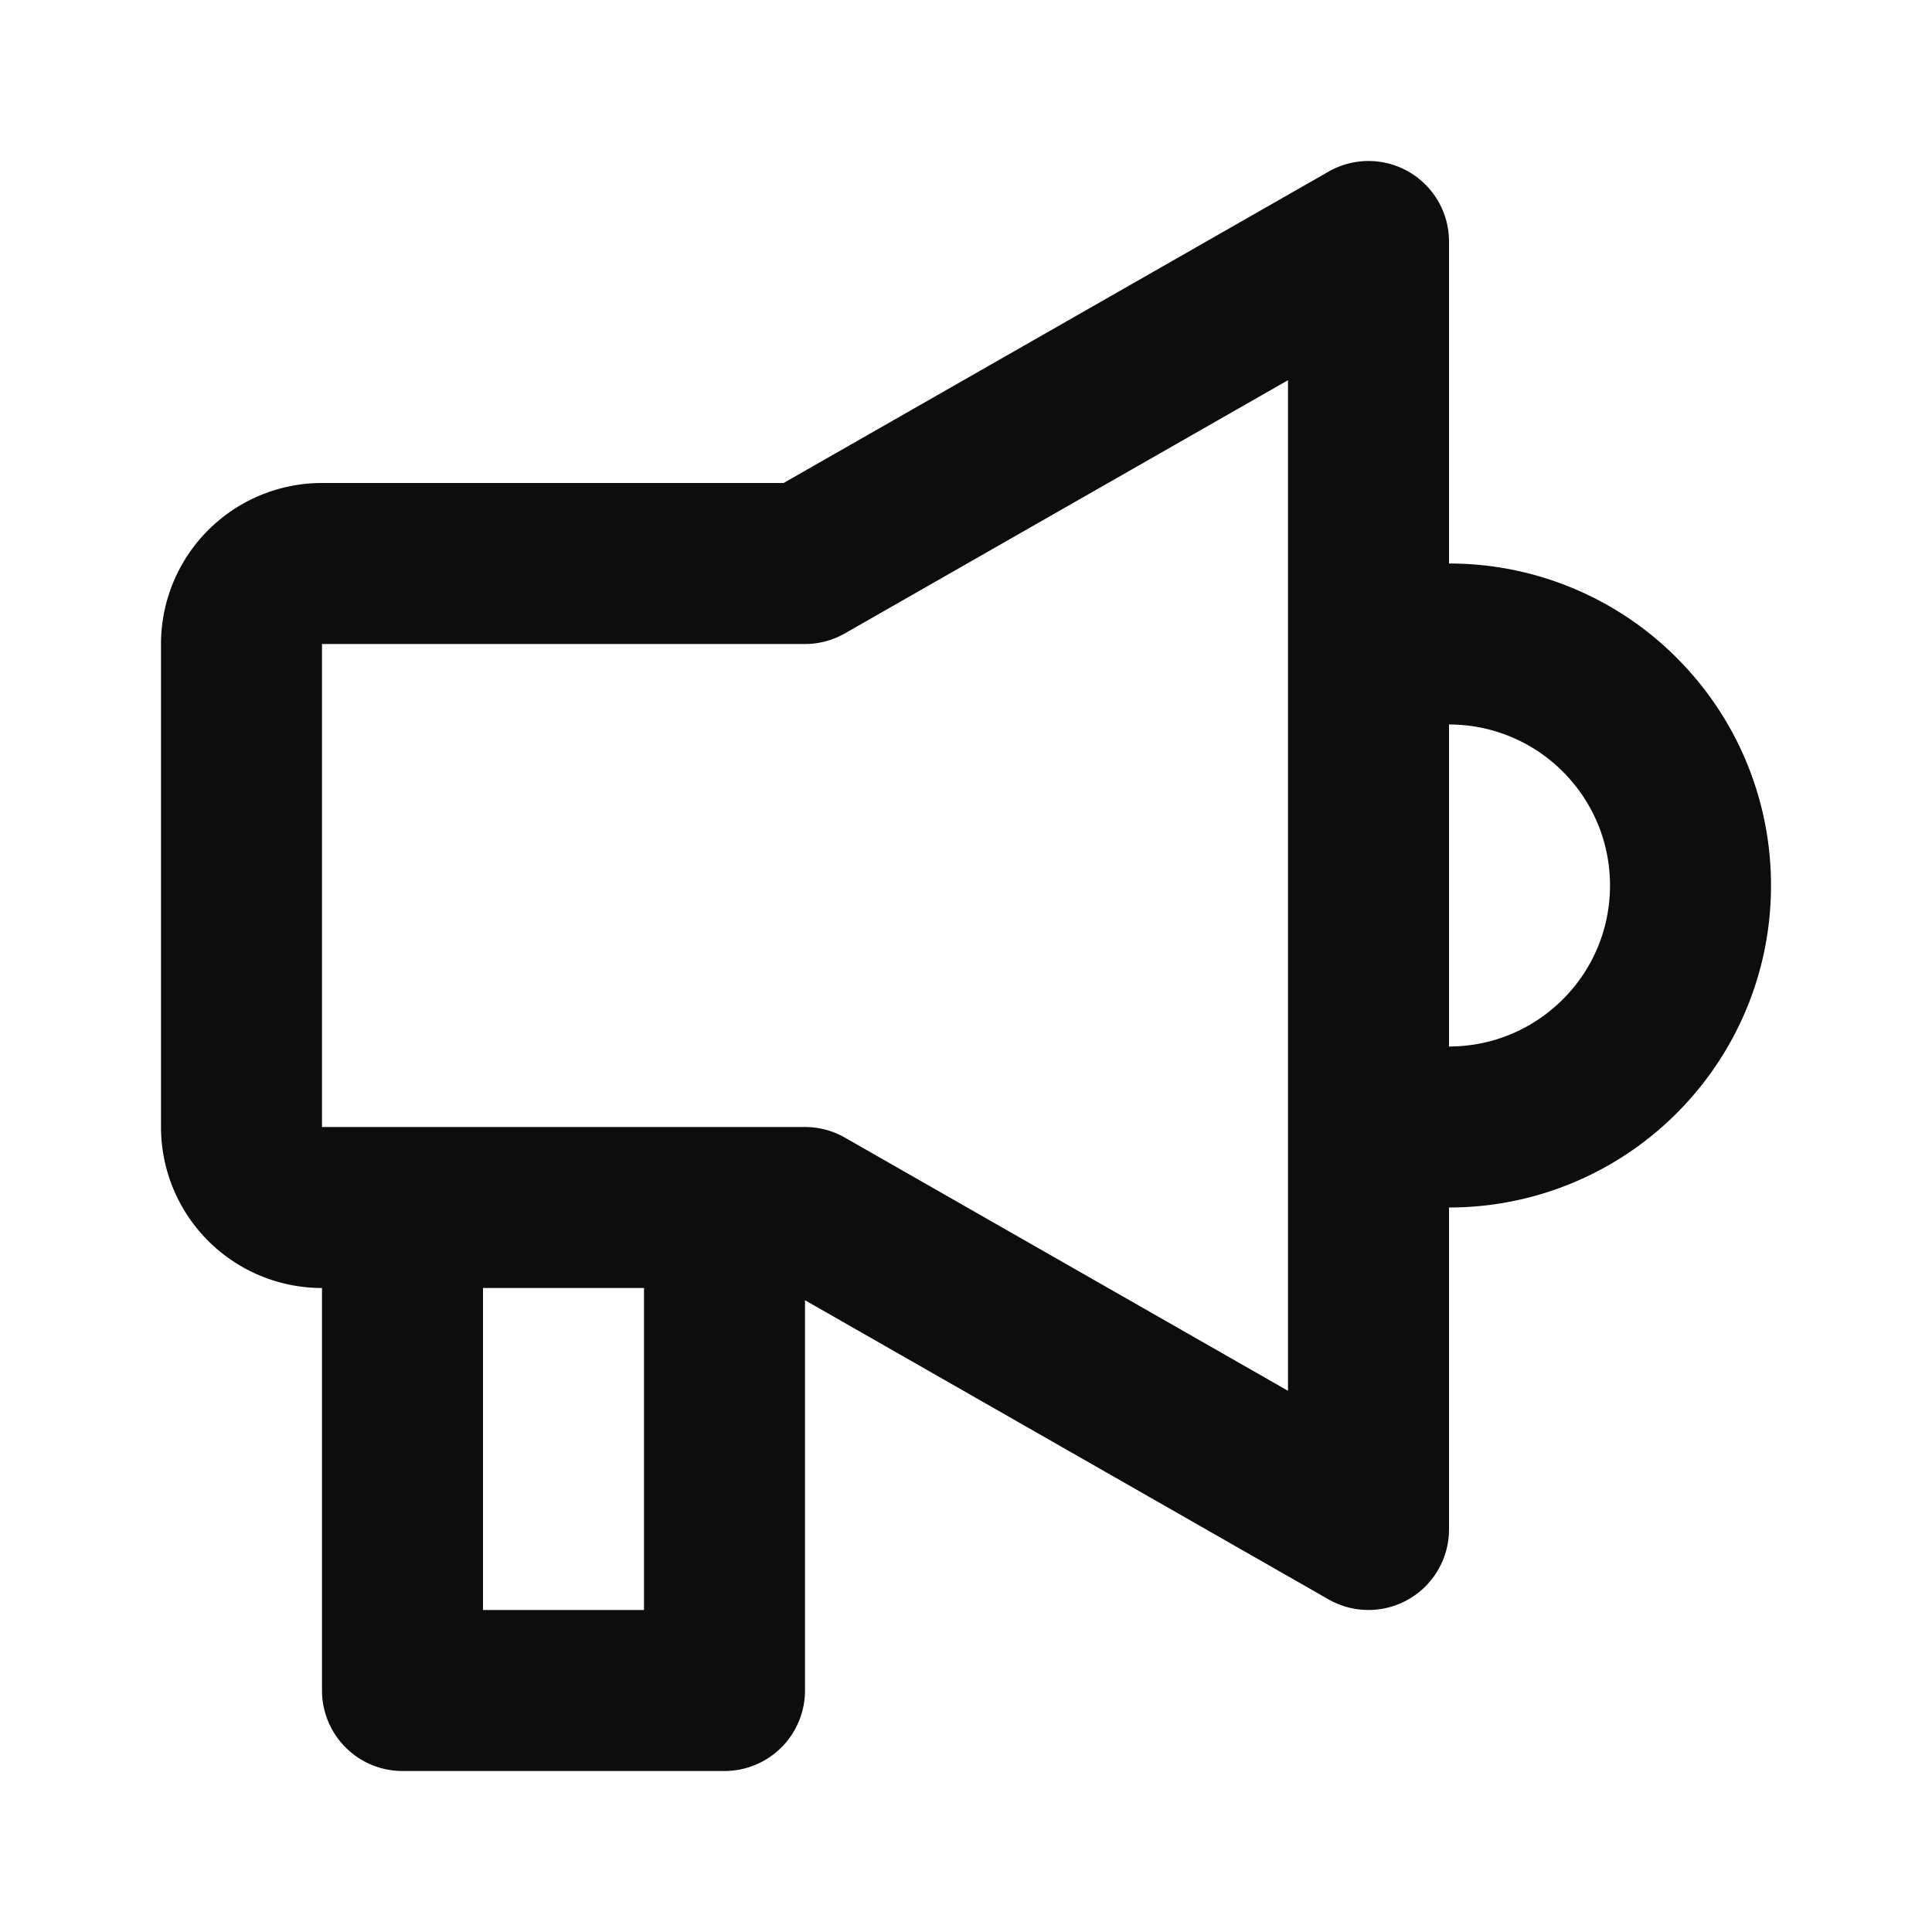 <?xml version="1.0" encoding="utf-8"?><!-- Скачано с сайта svg4.ru / Downloaded from svg4.ru -->
<svg width="800px" height="800px" viewBox="0 0 24 24" fill="none" xmlns="http://www.w3.org/2000/svg"><path d="M17.502 2.135A1 1 0 0 1 18 3v4a3.99 3.99 0 0 1 2.981 1.333A3.989 3.989 0 0 1 22 11c0 1.024-.386 1.96-1.019 2.667A3.993 3.993 0 0 1 18 15v4a1 1 0 0 1-1.496.868L10 16.152V21a1 1 0 0 1-1 1H5a1 1 0 0 1-1-1v-5a2 2 0 0 1-2-2V8a2 2 0 0 1 2-2h5.734l6.77-3.868a1 1 0 0 1 .998.003zM10 14a1 1 0 0 1 .496.132L16 17.277V4.723l-5.504 3.145A1 1 0 0 1 10 8H4v6h6zm-4 2v4h2v-4H6zm12-3c.592 0 1.123-.256 1.491-.667.317-.354.509-.82.509-1.333s-.192-.979-.509-1.333A1.993 1.993 0 0 0 18 9v4z" fill="#0D0D0D"/></svg>